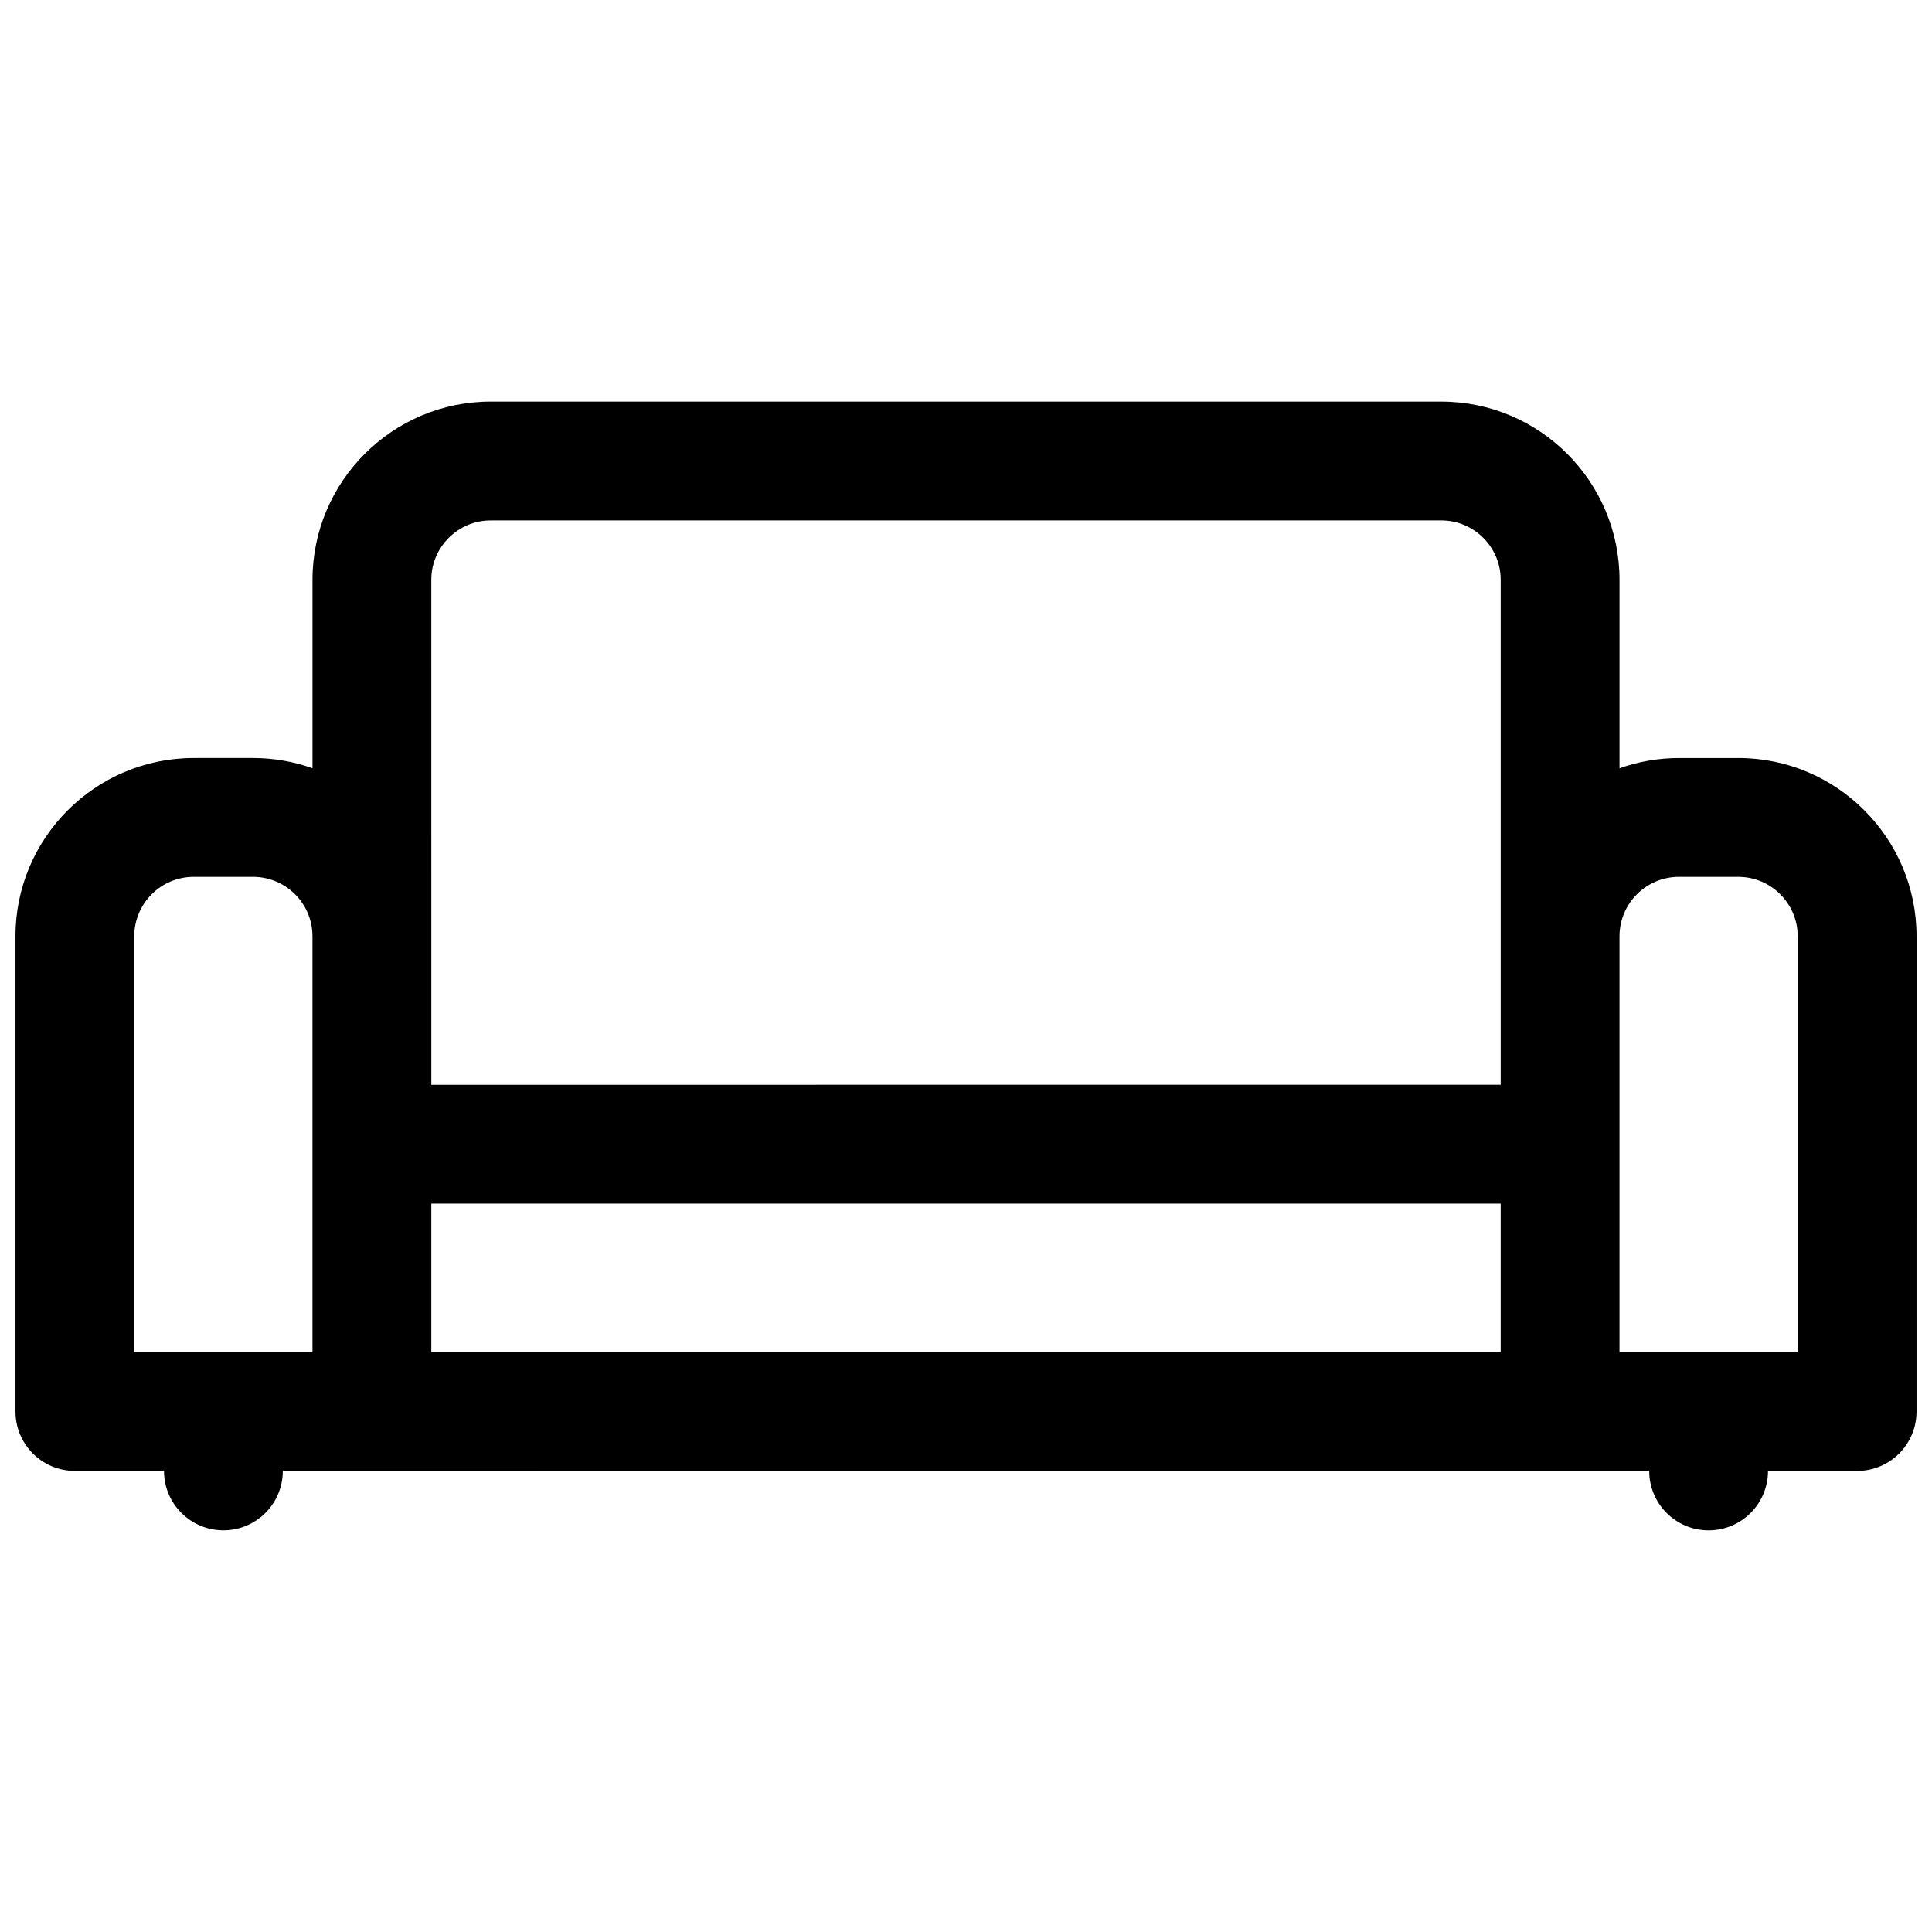<?xml version="1.0" encoding="UTF-8"?>
<!-- Uploaded to: ICON Repo, www.svgrepo.com, Generator: ICON Repo Mixer Tools -->
<svg width="800px" height="800px" version="1.1" viewBox="144 144 512 512" xmlns="http://www.w3.org/2000/svg">
 <defs>
  <clipPath id="a">
   <path d="m148.09 250h503.81v300h-503.81z"/>
  </clipPath>
 </defs>
 <g clip-path="url(#a)">
  <path d="m604.67 344.89h-15.742c-5.519 0-10.812 0.965-15.742 2.707v-49.938c0-26.047-21.188-47.23-47.23-47.23l-251.91-0.004c-26.047 0-47.23 21.188-47.23 47.23v49.938c-4.93-1.75-10.223-2.707-15.742-2.707h-15.742c-26.047 0-47.23 21.188-47.23 47.23v125.95c0 8.699 7.047 15.742 15.742 15.742h23.617c0 8.699 7.047 15.742 15.742 15.742 8.699 0 15.742-7.047 15.742-15.742l362.11 0.008c0 8.699 7.047 15.742 15.742 15.742 8.699 0 15.742-7.047 15.742-15.742h23.617c8.699 0 15.742-7.047 15.742-15.742l0.004-125.96c0-26.047-21.188-47.23-47.23-47.23zm-346.37 118.08h283.39v39.359h-283.39zm0-165.31c0-8.68 7.066-15.742 15.742-15.742l251.91-0.004c8.68 0 15.742 7.066 15.742 15.742v133.82l-283.39 0.004zm-78.719 204.67v-110.21c0-8.68 7.066-15.742 15.742-15.742h15.742c8.68 0 15.742 7.066 15.742 15.742v110.21zm440.83 0h-47.23v-110.21c0-8.68 7.066-15.742 15.742-15.742h15.742c8.68 0 15.742 7.066 15.742 15.742v110.21z"/>
 </g>
</svg>